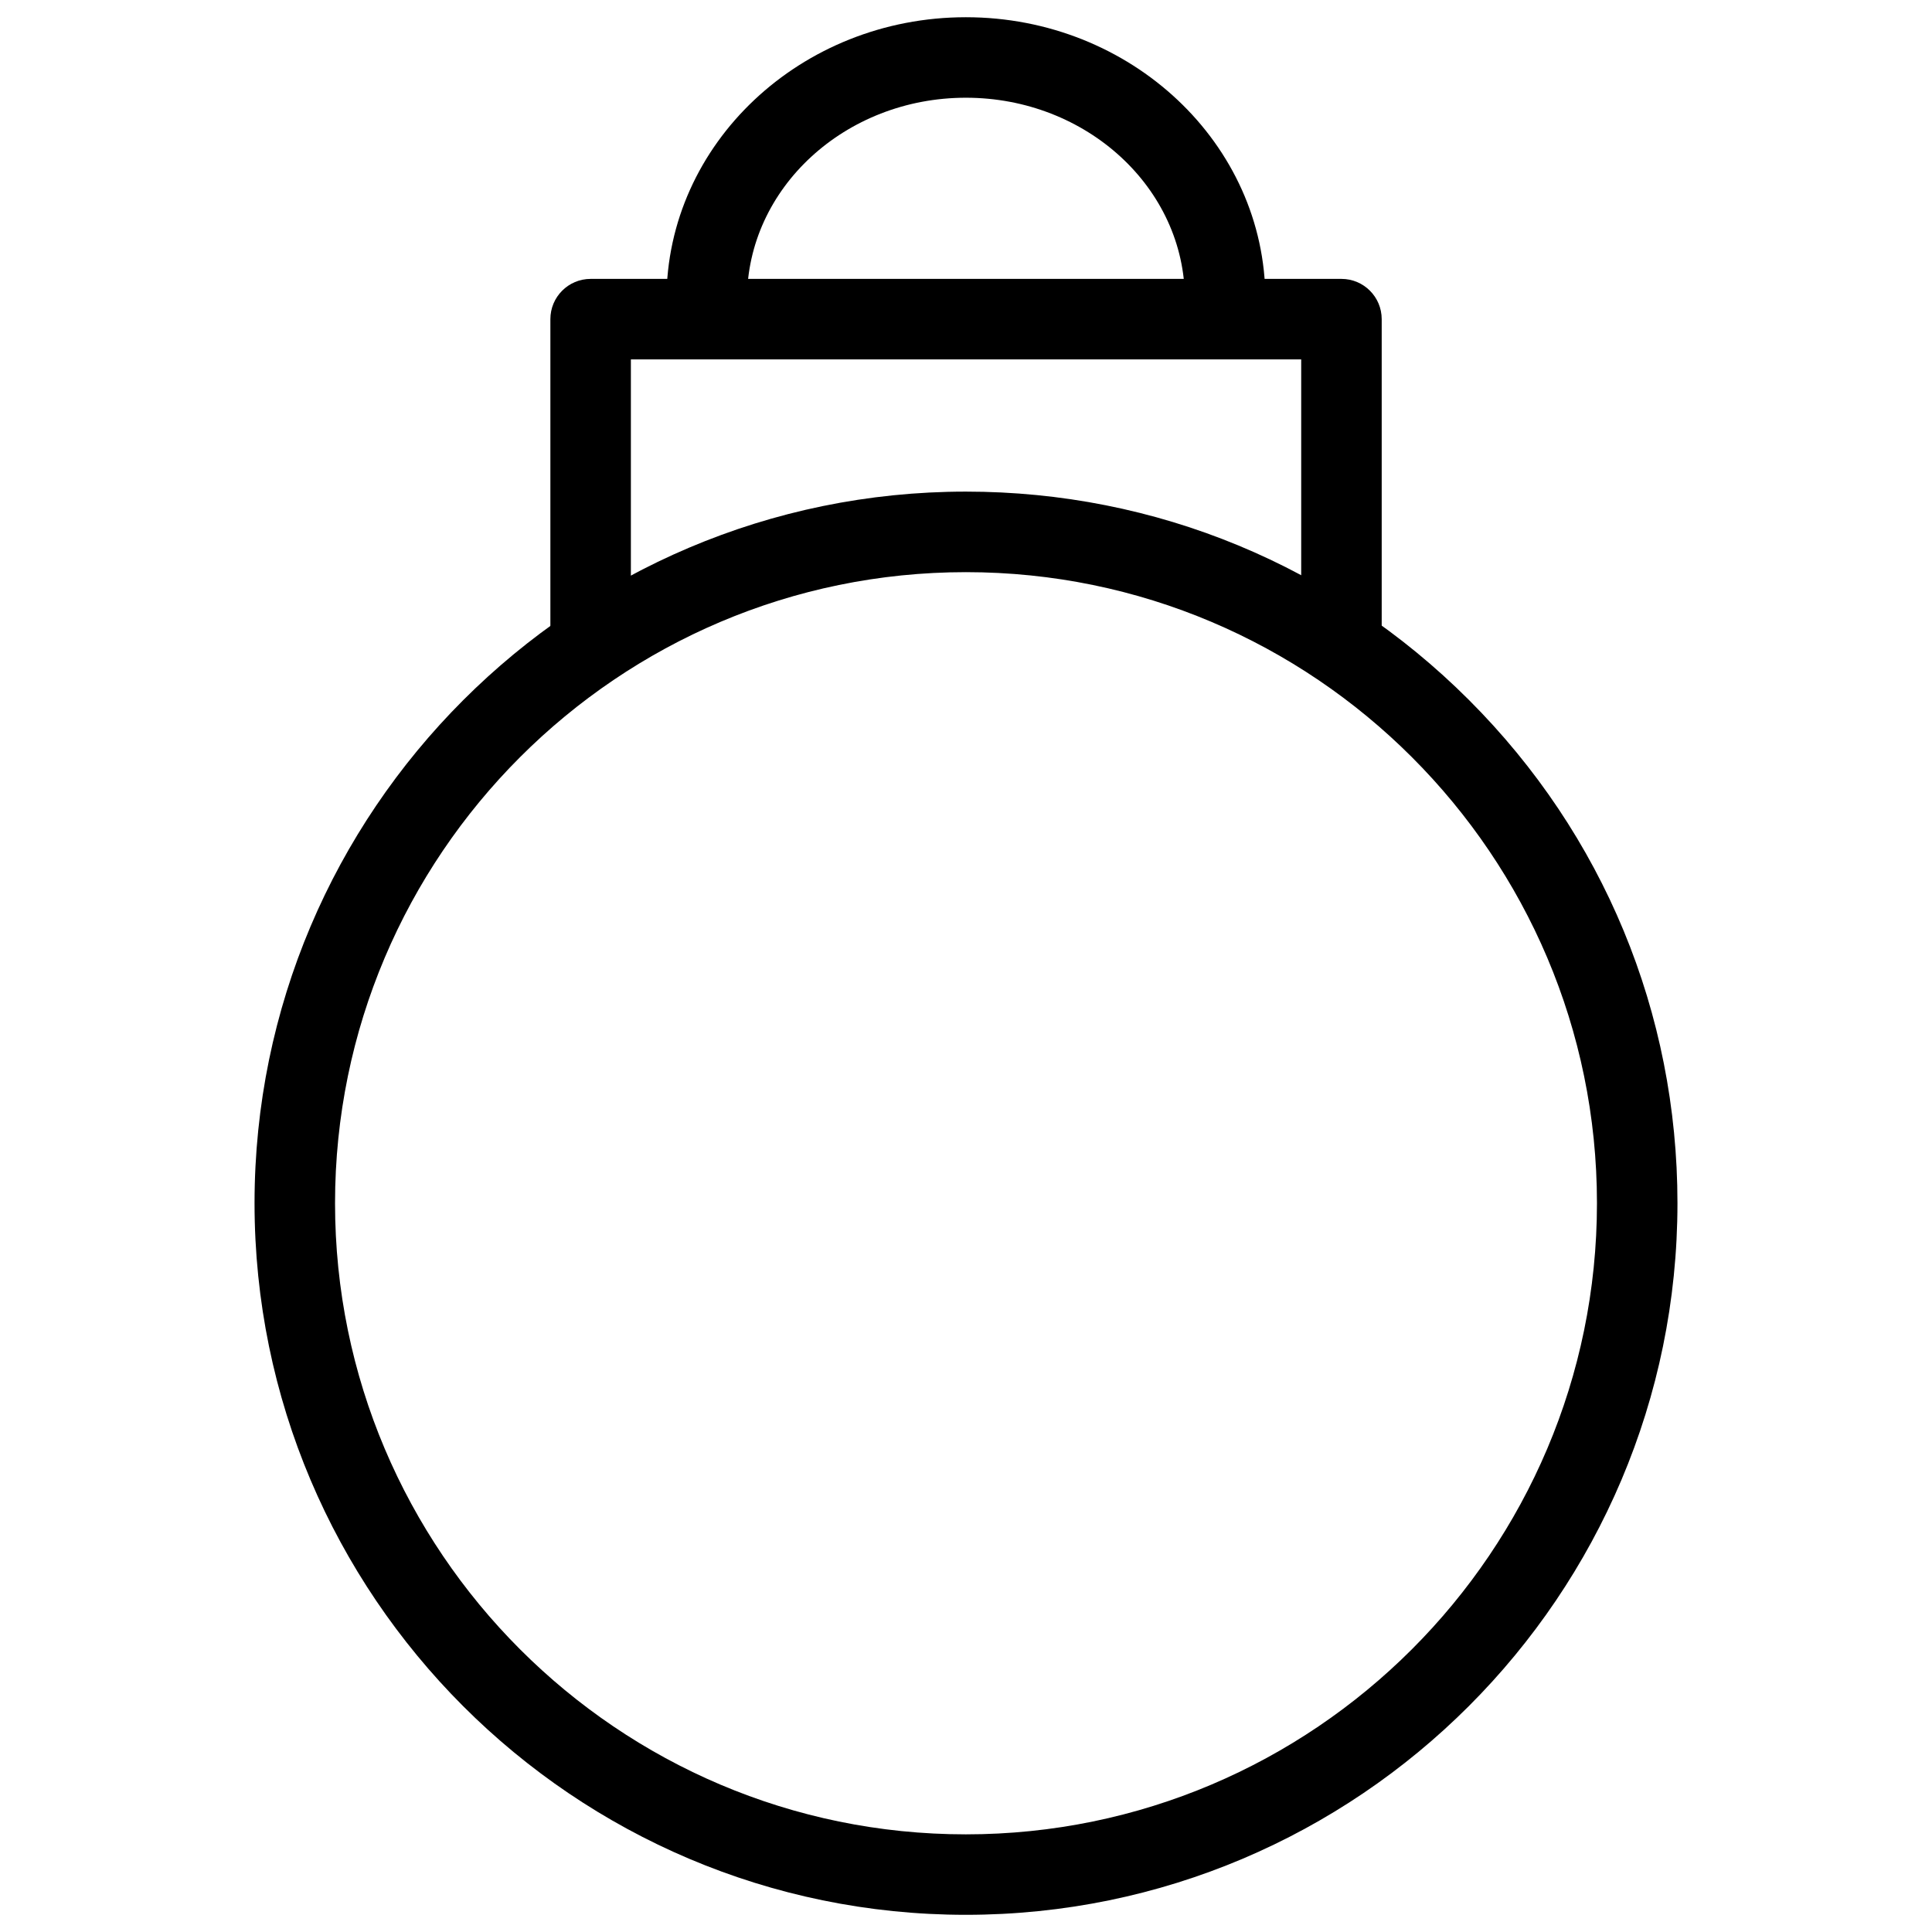 <?xml version="1.0" encoding="utf-8"?>
<!-- Generator: Adobe Illustrator 16.0.0, SVG Export Plug-In . SVG Version: 6.00 Build 0)  -->
<!DOCTYPE svg PUBLIC "-//W3C//DTD SVG 1.1//EN" "http://www.w3.org/Graphics/SVG/1.1/DTD/svg11.dtd">
<svg version="1.1" id="Layer_1" xmlns="http://www.w3.org/2000/svg" xmlns:xlink="http://www.w3.org/1999/xlink" x="0px" y="0px"
	 width="48px" height="48px" viewBox="0 0 48 48" enable-background="new 0 0 48 48" xml:space="preserve">
<g>
	<path d="M23.996,47.573c-9.744,0-17.672-7.932-17.672-17.681c0-9.748,7.928-17.678,17.672-17.678c4.723,0,9.162,1.839,12.502,5.179
		c3.339,3.339,5.178,7.778,5.178,12.499C41.676,39.642,33.745,47.573,23.996,47.573z M23.998,14.215
		c-8.643,0-15.674,7.033-15.674,15.678c0,8.646,7.03,15.681,15.672,15.681c8.646,0,15.68-7.034,15.68-15.681
		C39.676,21.248,32.643,14.215,23.998,14.215z"/>
	<path d="M33.328,17.012c-0.553,0-1-0.448-1-1V8.929H15.674v7.083c0,0.552-0.448,1-1,1s-1-0.448-1-1V7.929c0-0.552,0.448-1,1-1
		h18.654c0.553,0,1,0.448,1,1v8.083C34.328,16.564,33.881,17.012,33.328,17.012z"/>
	<path d="M30.438,8.437c-0.553,0-1-0.448-1-1c0-2.762-2.441-5.009-5.441-5.009c-2.999,0-5.438,2.247-5.438,5.009
		c0,0.552-0.448,1-1,1s-1-0.448-1-1c0-3.865,3.337-7.009,7.438-7.009c4.104,0,7.441,3.144,7.441,7.009
		C31.438,7.989,30.99,8.437,30.438,8.437z"/>
</g>
</svg>
